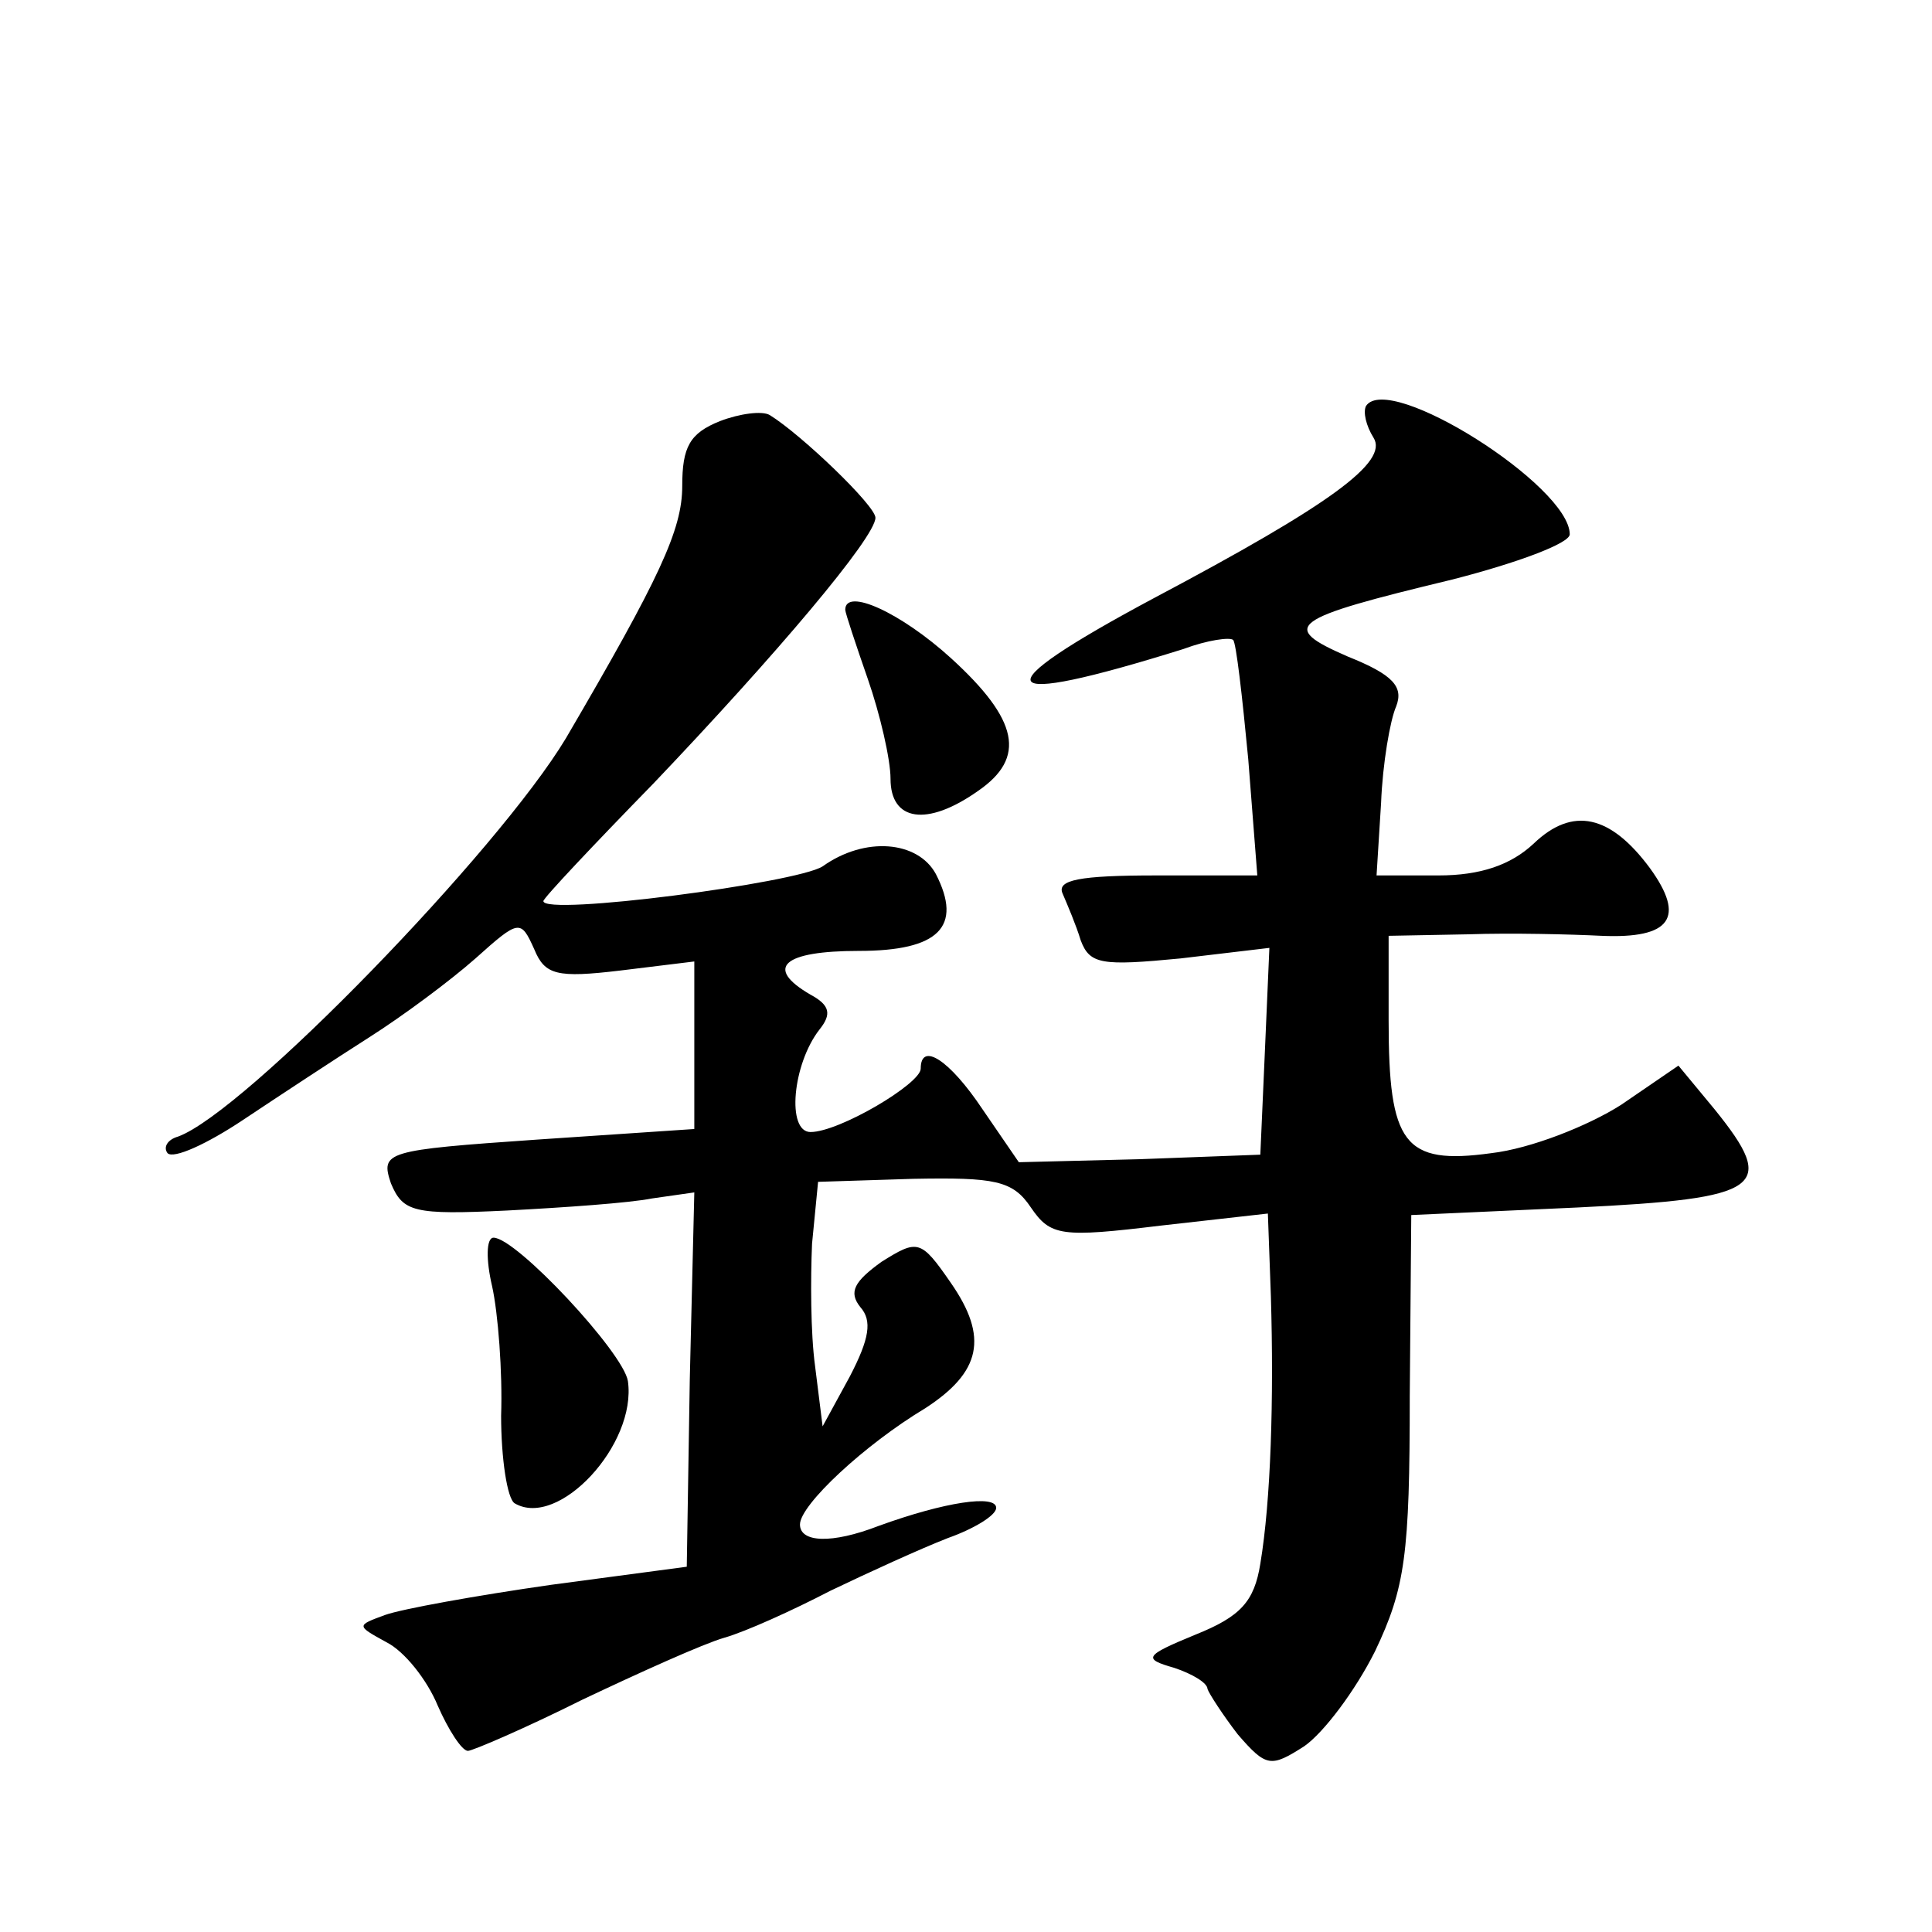 <?xml version="1.0" standalone="no"?>
<!DOCTYPE svg PUBLIC "-//W3C//DTD SVG 20010904//EN"
 "http://www.w3.org/TR/2001/REC-SVG-20010904/DTD/svg10.dtd">
<svg version="1.0" xmlns="http://www.w3.org/2000/svg"
 width="128pt" height="128pt" viewBox="0 0 128 128"
 preserveAspectRatio="xMidYMid meet">
<g transform="translate(0,128) scale(0.1,-0.1)"
fill="#0" stroke="none">
<path d="M905 1011 c-2 -4 0 -13 5 -21 10 -16 -28 -44 -145 -106 -116 -62 -109
-74 19 -34 16 6 31 8 33 6 2 -2 6 -37 10 -79 l6 -77 -67 0 c-51 0 -66 -3 -62 -12
3 -7 9 -21 12 -31 6 -16 14 -17 66 -12 l59 7 -3 -69 -3 -68 -80 -3 -80 -2 -24 35
c-22 33 -41 45 -41 27 0 -10 -54 -42 -73 -42 -16 0 -12 45 6 68 8 10 7 16 -6 23
-31 18 -18 29 32 29 53 0 69 16 51 51 -12 22 -47 25 -75 5 -17 -11 -185 -33 -185
-23 0 2 33 37 73 78 81 85 147 163 147 176 0 8 -49 55 -70 68 -5 3 -20 1 -33 -4
-20 -8 -25 -17 -25 -43 0 -29 -15 -61 -77 -167 -45 -75 -213 -248 -257 -264 -7
-2 -10 -7 -7 -11 4 -4 26 6 50 22 24 16 62 41 84 55 22 14 53 37 70 52 29 26 30
26 39 6 7 -17 15 -19 57 -14 l49 6 0 -56 0 -55 -104 -7 c-101 -7 -104 -8 -97 -29
8 -19 15 -21 77 -18 38 2 81 5 96 8 l28 4 -3 -124 -2 -124 -90 -12 c-49 -7 -99
-16 -110 -20 -19 -7 -19 -7 1 -18 12 -6 27 -25 34 -42 7 -16 16 -30 20 -30 3 0
38 15 76 34 38 18 80 37 94 41 14 4 45 18 70 31 25 12 60 28 78 35 17 6 32 15 32
20 0 9 -34 4 -78 -12 -31 -12 -52 -11 -52 1 0 13 43 53 83 77 37 24 42 47 17 83
-20 29 -22 29 -46 14 -18 -13 -22 -20 -14 -30 8 -9 6 -21 -7 -46 l-18 -33 -5 40
c-3 22 -3 58 -2 81 l4 41 63 2 c54 1 66 -1 78 -19 13 -19 20 -20 86 -12 l71 8 2
-55 c2 -68 0 -135 -7 -177 -4 -25 -13 -35 -43 -47 -34 -14 -35 -16 -14 -22 12 -4
22 -10 22 -14 1 -3 10 -17 20 -30 19 -22 22 -22 44 -8 13 9 34 37 47 63 20 42 23
64 23 169 l1 120 110 5 c123 6 133 13 91 65 l-24 29 -38 -26 c-22 -14 -60 -29 -86
-32 -58 -8 -68 6 -68 88 l0 56 53 1 c28 1 68 0 88 -1 46 -2 56 12 32 45 -26 35
-51 41 -77 16 -15 -14 -35 -21 -63 -21 l-41 0 3 48 c1 26 6 55 10 64 5 13 -2 21
-32 33 -46 20 -39 25 69 51 43 11 78 24 78 30 0 32 -120 108 -135 85z M560 876
c0 -2 7 -23 15 -46 8 -23 15 -53 15 -66 0 -28 24 -32 58 -8 32 22 27 47 -18 88
-33 30 -70 47 -70 32z M326 428 c4 -18 7 -57 6 -86 0 -28 4 -55 9 -58 29 -17 81
39 75 81 -3 19 -74 95 -89 95 -5 0 -5 -15 -1 -32z"/>
</g>
</svg>
